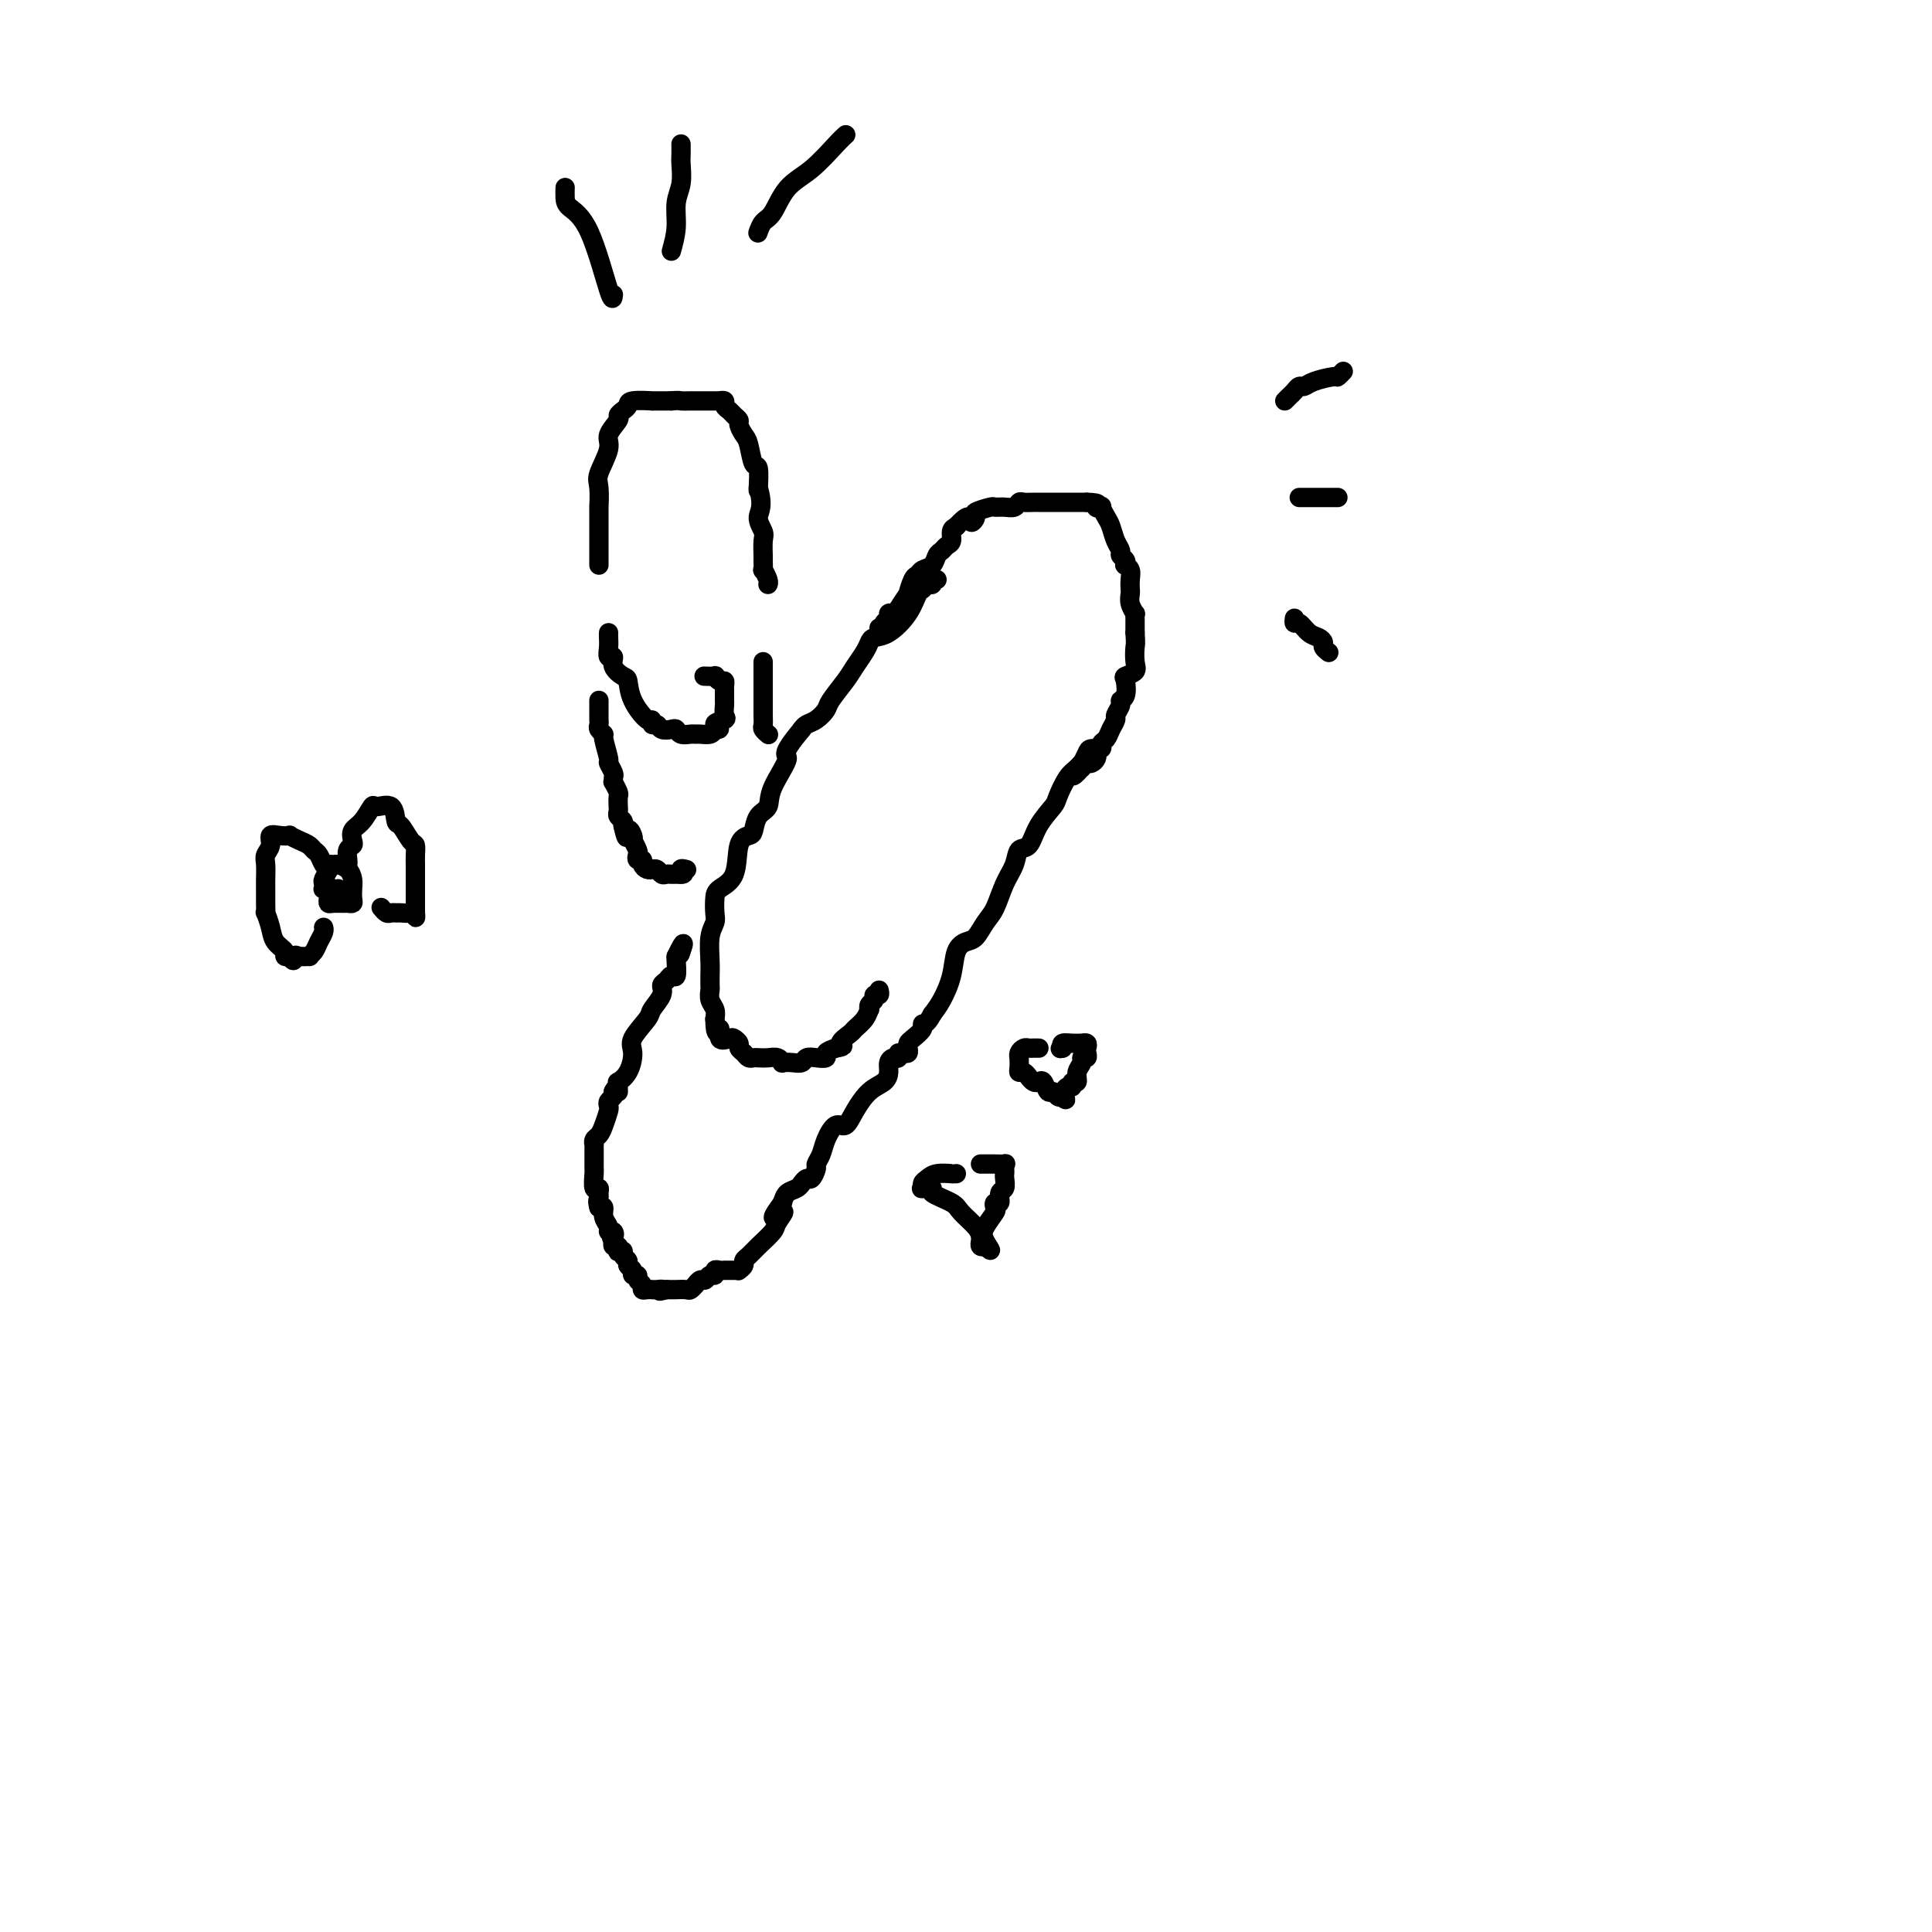 <svg viewBox='0 0 400 400' version='1.1' xmlns='http://www.w3.org/2000/svg' xmlns:xlink='http://www.w3.org/1999/xlink'><g fill='none' stroke='#000000' stroke-width='4' stroke-linecap='round' stroke-linejoin='round'><path d='M194,120c-0.416,0.032 -0.833,0.065 -1,0c-0.167,-0.065 -0.086,-0.227 0,0c0.086,0.227 0.176,0.843 0,1c-0.176,0.157 -0.620,-0.143 -1,0c-0.380,0.143 -0.697,0.731 -1,1c-0.303,0.269 -0.592,0.218 -1,1c-0.408,0.782 -0.934,2.397 -2,4c-1.066,1.603 -2.670,3.195 -4,4c-1.330,0.805 -2.385,0.822 -3,1c-0.615,0.178 -0.788,0.516 -1,1c-0.212,0.484 -0.462,1.112 -1,2c-0.538,0.888 -1.365,2.034 -2,3c-0.635,0.966 -1.077,1.750 -2,3c-0.923,1.250 -2.327,2.965 -3,4c-0.673,1.035 -0.613,1.391 -1,2c-0.387,0.609 -1.220,1.472 -2,2c-0.780,0.528 -1.509,0.722 -2,1c-0.491,0.278 -0.746,0.639 -1,1'/><path d='M166,151c-4.838,5.850 -2.932,4.975 -3,6c-0.068,1.025 -2.111,3.948 -3,6c-0.889,2.052 -0.624,3.231 -1,4c-0.376,0.769 -1.394,1.126 -2,2c-0.606,0.874 -0.800,2.265 -1,3c-0.200,0.735 -0.407,0.815 -1,1c-0.593,0.185 -1.571,0.476 -2,2c-0.429,1.524 -0.310,4.281 -1,6c-0.690,1.719 -2.189,2.401 -3,3c-0.811,0.599 -0.935,1.115 -1,2c-0.065,0.885 -0.070,2.139 0,3c0.070,0.861 0.215,1.330 0,2c-0.215,0.670 -0.790,1.542 -1,3c-0.210,1.458 -0.056,3.503 0,5c0.056,1.497 0.014,2.445 0,3c-0.014,0.555 -0.000,0.715 0,1c0.000,0.285 -0.014,0.695 0,1c0.014,0.305 0.055,0.504 0,1c-0.055,0.496 -0.207,1.287 0,2c0.207,0.713 0.773,1.346 1,2c0.227,0.654 0.113,1.327 0,2'/><path d='M148,211c0.101,4.509 0.854,2.283 1,2c0.146,-0.283 -0.316,1.377 0,2c0.316,0.623 1.408,0.208 2,0c0.592,-0.208 0.683,-0.210 1,0c0.317,0.210 0.859,0.631 1,1c0.141,0.369 -0.118,0.687 0,1c0.118,0.313 0.612,0.620 1,1c0.388,0.380 0.671,0.833 1,1c0.329,0.167 0.705,0.049 1,0c0.295,-0.049 0.508,-0.027 1,0c0.492,0.027 1.262,0.060 2,0c0.738,-0.060 1.445,-0.211 2,0c0.555,0.211 0.960,0.785 1,1c0.040,0.215 -0.285,0.072 0,0c0.285,-0.072 1.181,-0.071 2,0c0.819,0.071 1.563,0.212 2,0c0.437,-0.212 0.567,-0.778 1,-1c0.433,-0.222 1.168,-0.101 2,0c0.832,0.101 1.763,0.181 2,0c0.237,-0.181 -0.218,-0.623 0,-1c0.218,-0.377 1.109,-0.688 2,-1'/><path d='M173,217c2.589,-0.424 1.062,-0.486 1,-1c-0.062,-0.514 1.343,-1.482 2,-2c0.657,-0.518 0.567,-0.587 1,-1c0.433,-0.413 1.388,-1.171 2,-2c0.612,-0.829 0.881,-1.729 1,-2c0.119,-0.271 0.088,0.086 0,0c-0.088,-0.086 -0.234,-0.615 0,-1c0.234,-0.385 0.847,-0.625 1,-1c0.153,-0.375 -0.155,-0.884 0,-1c0.155,-0.116 0.772,0.161 1,0c0.228,-0.161 0.065,-0.760 0,-1c-0.065,-0.240 -0.033,-0.120 0,0'/><path d='M182,130c0.455,0.091 0.910,0.182 1,0c0.090,-0.182 -0.184,-0.638 0,-1c0.184,-0.362 0.828,-0.631 1,-1c0.172,-0.369 -0.126,-0.838 0,-1c0.126,-0.162 0.678,-0.015 1,0c0.322,0.015 0.415,-0.100 1,-1c0.585,-0.900 1.661,-2.584 2,-3c0.339,-0.416 -0.060,0.437 0,0c0.060,-0.437 0.579,-2.162 1,-3c0.421,-0.838 0.743,-0.788 1,-1c0.257,-0.212 0.450,-0.687 1,-1c0.550,-0.313 1.458,-0.464 2,-1c0.542,-0.536 0.719,-1.457 1,-2c0.281,-0.543 0.666,-0.709 1,-1c0.334,-0.291 0.615,-0.707 1,-1c0.385,-0.293 0.873,-0.464 1,-1c0.127,-0.536 -0.107,-1.439 0,-2c0.107,-0.561 0.553,-0.781 1,-1'/><path d='M198,109c3.082,-3.426 2.786,-1.492 3,-1c0.214,0.492 0.939,-0.457 1,-1c0.061,-0.543 -0.541,-0.680 0,-1c0.541,-0.320 2.225,-0.821 3,-1c0.775,-0.179 0.640,-0.034 1,0c0.360,0.034 1.213,-0.044 2,0c0.787,0.044 1.507,0.208 2,0c0.493,-0.208 0.758,-0.788 1,-1c0.242,-0.212 0.459,-0.057 1,0c0.541,0.057 1.404,0.015 2,0c0.596,-0.015 0.924,-0.004 1,0c0.076,0.004 -0.101,0.001 0,0c0.101,-0.001 0.479,-0.000 1,0c0.521,0.000 1.186,0.000 2,0c0.814,-0.000 1.776,-0.000 2,0c0.224,0.000 -0.291,0.000 0,0c0.291,-0.000 1.387,-0.000 2,0c0.613,0.000 0.742,0.000 1,0c0.258,-0.000 0.645,-0.000 1,0c0.355,0.000 0.677,0.000 1,0'/><path d='M225,104c3.483,0.065 2.190,0.726 2,1c-0.190,0.274 0.722,0.160 1,0c0.278,-0.160 -0.079,-0.366 0,0c0.079,0.366 0.595,1.302 1,2c0.405,0.698 0.701,1.156 1,2c0.299,0.844 0.602,2.072 1,3c0.398,0.928 0.890,1.554 1,2c0.110,0.446 -0.163,0.710 0,1c0.163,0.290 0.762,0.605 1,1c0.238,0.395 0.116,0.869 0,1c-0.116,0.131 -0.227,-0.082 0,0c0.227,0.082 0.792,0.458 1,1c0.208,0.542 0.060,1.249 0,2c-0.060,0.751 -0.030,1.545 0,2c0.030,0.455 0.061,0.570 0,1c-0.061,0.430 -0.212,1.175 0,2c0.212,0.825 0.789,1.729 1,2c0.211,0.271 0.057,-0.092 0,0c-0.057,0.092 -0.015,0.640 0,1c0.015,0.360 0.004,0.531 0,1c-0.004,0.469 -0.002,1.234 0,2'/><path d='M235,131c0.163,2.537 0.072,2.379 0,3c-0.072,0.621 -0.123,2.019 0,3c0.123,0.981 0.421,1.544 0,2c-0.421,0.456 -1.562,0.803 -2,1c-0.438,0.197 -0.174,0.242 0,1c0.174,0.758 0.258,2.230 0,3c-0.258,0.770 -0.857,0.839 -1,1c-0.143,0.161 0.169,0.414 0,1c-0.169,0.586 -0.820,1.505 -1,2c-0.180,0.495 0.111,0.567 0,1c-0.111,0.433 -0.625,1.226 -1,2c-0.375,0.774 -0.611,1.530 -1,2c-0.389,0.470 -0.931,0.656 -1,1c-0.069,0.344 0.335,0.848 0,1c-0.335,0.152 -1.410,-0.047 -2,0c-0.590,0.047 -0.697,0.338 -1,1c-0.303,0.662 -0.803,1.693 -1,2c-0.197,0.307 -0.092,-0.110 0,0c0.092,0.110 0.169,0.746 0,1c-0.169,0.254 -0.585,0.127 -1,0'/><path d='M223,159c-1.556,2.556 -0.444,1.444 0,1c0.444,-0.444 0.222,-0.222 0,0'/><path d='M227,156c0.081,0.309 0.162,0.618 0,1c-0.162,0.382 -0.568,0.837 -1,1c-0.432,0.163 -0.892,0.033 -1,0c-0.108,-0.033 0.136,0.029 0,0c-0.136,-0.029 -0.650,-0.151 -1,0c-0.350,0.151 -0.534,0.573 -1,1c-0.466,0.427 -1.213,0.857 -2,2c-0.787,1.143 -1.615,2.997 -2,4c-0.385,1.003 -0.326,1.153 -1,2c-0.674,0.847 -2.081,2.392 -3,4c-0.919,1.608 -1.348,3.281 -2,4c-0.652,0.719 -1.525,0.485 -2,1c-0.475,0.515 -0.550,1.781 -1,3c-0.450,1.219 -1.275,2.392 -2,4c-0.725,1.608 -1.350,3.650 -2,5c-0.650,1.350 -1.325,2.008 -2,3c-0.675,0.992 -1.350,2.317 -2,3c-0.650,0.683 -1.276,0.725 -2,1c-0.724,0.275 -1.544,0.785 -2,2c-0.456,1.215 -0.546,3.135 -1,5c-0.454,1.865 -1.273,3.676 -2,5c-0.727,1.324 -1.364,2.162 -2,3'/><path d='M193,210c-1.255,2.432 -1.892,2.014 -2,2c-0.108,-0.014 0.311,0.378 0,1c-0.311,0.622 -1.354,1.473 -2,2c-0.646,0.527 -0.895,0.729 -1,1c-0.105,0.271 -0.067,0.611 0,1c0.067,0.389 0.162,0.825 0,1c-0.162,0.175 -0.581,0.087 -1,0'/><path d='M187,218c-1.166,1.174 -1.083,0.110 -1,0c0.083,-0.110 0.164,0.733 0,1c-0.164,0.267 -0.575,-0.043 -1,0c-0.425,0.043 -0.866,0.440 -1,1c-0.134,0.560 0.039,1.283 0,2c-0.039,0.717 -0.289,1.430 -1,2c-0.711,0.570 -1.882,0.999 -3,2c-1.118,1.001 -2.183,2.575 -3,4c-0.817,1.425 -1.386,2.700 -2,3c-0.614,0.300 -1.274,-0.377 -2,0c-0.726,0.377 -1.518,1.808 -2,3c-0.482,1.192 -0.654,2.147 -1,3c-0.346,0.853 -0.867,1.606 -1,2c-0.133,0.394 0.123,0.430 0,1c-0.123,0.570 -0.623,1.672 -1,2c-0.377,0.328 -0.629,-0.120 -1,0c-0.371,0.120 -0.859,0.808 -1,1c-0.141,0.192 0.065,-0.114 0,0c-0.065,0.114 -0.402,0.646 -1,1c-0.598,0.354 -1.457,0.530 -2,1c-0.543,0.470 -0.772,1.235 -1,2'/><path d='M162,249c-3.812,5.149 -0.842,2.521 0,2c0.842,-0.521 -0.444,1.065 -1,2c-0.556,0.935 -0.383,1.220 -1,2c-0.617,0.780 -2.026,2.055 -3,3c-0.974,0.945 -1.515,1.560 -2,2c-0.485,0.440 -0.913,0.706 -1,1c-0.087,0.294 0.169,0.618 0,1c-0.169,0.382 -0.763,0.824 -1,1c-0.237,0.176 -0.119,0.088 0,0'/><path d='M152,263c0.081,0.000 0.163,0.000 0,0c-0.163,-0.000 -0.569,-0.001 -1,0c-0.431,0.001 -0.885,0.004 -1,0c-0.115,-0.004 0.110,-0.016 0,0c-0.110,0.016 -0.554,0.061 -1,0c-0.446,-0.061 -0.893,-0.228 -1,0c-0.107,0.228 0.125,0.850 0,1c-0.125,0.150 -0.607,-0.171 -1,0c-0.393,0.171 -0.697,0.834 -1,1c-0.303,0.166 -0.605,-0.166 -1,0c-0.395,0.166 -0.884,0.829 -1,1c-0.116,0.171 0.142,-0.150 0,0c-0.142,0.150 -0.682,0.772 -1,1c-0.318,0.228 -0.414,0.061 -1,0c-0.586,-0.061 -1.662,-0.016 -2,0c-0.338,0.016 0.063,0.004 0,0c-0.063,-0.004 -0.589,-0.001 -1,0c-0.411,0.001 -0.705,0.001 -1,0'/><path d='M138,267c-2.349,0.619 -1.220,0.166 -1,0c0.220,-0.166 -0.467,-0.044 -1,0c-0.533,0.044 -0.912,0.009 -1,0c-0.088,-0.009 0.116,0.009 0,0c-0.116,-0.009 -0.552,-0.045 -1,0c-0.448,0.045 -0.909,0.171 -1,0c-0.091,-0.171 0.187,-0.637 0,-1c-0.187,-0.363 -0.839,-0.622 -1,-1c-0.161,-0.378 0.168,-0.875 0,-1c-0.168,-0.125 -0.834,0.121 -1,0c-0.166,-0.121 0.167,-0.611 0,-1c-0.167,-0.389 -0.833,-0.679 -1,-1c-0.167,-0.321 0.165,-0.673 0,-1c-0.165,-0.327 -0.828,-0.627 -1,-1c-0.172,-0.373 0.146,-0.817 0,-1c-0.146,-0.183 -0.757,-0.104 -1,0c-0.243,0.104 -0.117,0.234 0,0c0.117,-0.234 0.224,-0.832 0,-1c-0.224,-0.168 -0.778,0.095 -1,0c-0.222,-0.095 -0.111,-0.547 0,-1'/><path d='M127,257c-0.791,-1.401 -0.268,-0.903 0,-1c0.268,-0.097 0.283,-0.790 0,-1c-0.283,-0.210 -0.863,0.063 -1,0c-0.137,-0.063 0.169,-0.460 0,-1c-0.169,-0.540 -0.815,-1.222 -1,-2c-0.185,-0.778 0.090,-1.651 0,-2c-0.090,-0.349 -0.545,-0.175 -1,0'/><path d='M124,250c-0.460,-1.495 -0.109,-1.732 0,-2c0.109,-0.268 -0.023,-0.569 0,-1c0.023,-0.431 0.202,-0.994 0,-1c-0.202,-0.006 -0.786,0.545 -1,0c-0.214,-0.545 -0.057,-2.188 0,-3c0.057,-0.812 0.015,-0.795 0,-1c-0.015,-0.205 -0.004,-0.633 0,-1c0.004,-0.367 0.001,-0.672 0,-1c-0.001,-0.328 -0.001,-0.680 0,-1c0.001,-0.320 0.003,-0.610 0,-1c-0.003,-0.390 -0.012,-0.880 0,-1c0.012,-0.120 0.045,0.129 0,0c-0.045,-0.129 -0.170,-0.636 0,-1c0.170,-0.364 0.633,-0.584 1,-1c0.367,-0.416 0.638,-1.029 1,-2c0.362,-0.971 0.815,-2.302 1,-3c0.185,-0.698 0.101,-0.764 0,-1c-0.101,-0.236 -0.220,-0.640 0,-1c0.220,-0.360 0.777,-0.674 1,-1c0.223,-0.326 0.111,-0.663 0,-1'/><path d='M127,226c0.847,-1.659 0.965,-0.305 1,0c0.035,0.305 -0.014,-0.439 0,-1c0.014,-0.561 0.092,-0.939 0,-1c-0.092,-0.061 -0.354,0.194 0,0c0.354,-0.194 1.322,-0.838 2,-2c0.678,-1.162 1.065,-2.843 1,-4c-0.065,-1.157 -0.582,-1.791 0,-3c0.582,-1.209 2.264,-2.992 3,-4c0.736,-1.008 0.526,-1.241 1,-2c0.474,-0.759 1.633,-2.043 2,-3c0.367,-0.957 -0.059,-1.587 0,-2c0.059,-0.413 0.604,-0.608 1,-1c0.396,-0.392 0.642,-0.981 1,-1c0.358,-0.019 0.827,0.533 1,0c0.173,-0.533 0.049,-2.152 0,-3c-0.049,-0.848 -0.025,-0.924 0,-1'/><path d='M140,198c2.244,-4.578 1.356,-2.022 1,-1c-0.356,1.022 -0.178,0.511 0,0'/><path d='M266,83c0.334,-0.341 0.668,-0.683 1,-1c0.332,-0.317 0.664,-0.611 1,-1c0.336,-0.389 0.678,-0.874 1,-1c0.322,-0.126 0.626,0.106 1,0c0.374,-0.106 0.818,-0.551 2,-1c1.182,-0.449 3.100,-0.904 4,-1c0.900,-0.096 0.781,0.166 1,0c0.219,-0.166 0.777,-0.762 1,-1c0.223,-0.238 0.112,-0.119 0,0'/><path d='M269,103c0.336,0.000 0.671,0.000 1,0c0.329,0.000 0.651,0.000 1,0c0.349,-0.000 0.724,0.000 1,0c0.276,0.000 0.452,0.000 1,0c0.548,0.000 1.466,0.000 2,0c0.534,0.000 0.682,0.000 1,0c0.318,0.000 0.805,0.000 1,0c0.195,0.000 0.097,0.000 0,0'/><path d='M268,128c-0.066,0.477 -0.133,0.954 0,1c0.133,0.046 0.465,-0.339 1,0c0.535,0.339 1.271,1.401 2,2c0.729,0.599 1.449,0.735 2,1c0.551,0.265 0.931,0.659 1,1c0.069,0.341 -0.174,0.630 0,1c0.174,0.370 0.764,0.820 1,1c0.236,0.180 0.118,0.090 0,0'/><path d='M124,117c0.000,-0.343 0.000,-0.686 0,-1c-0.000,-0.314 -0.000,-0.599 0,-1c0.000,-0.401 0.000,-0.918 0,-1c-0.000,-0.082 -0.000,0.273 0,0c0.000,-0.273 0.001,-1.172 0,-2c-0.001,-0.828 -0.002,-1.584 0,-3c0.002,-1.416 0.009,-3.492 0,-4c-0.009,-0.508 -0.033,0.553 0,0c0.033,-0.553 0.122,-2.719 0,-4c-0.122,-1.281 -0.454,-1.677 0,-3c0.454,-1.323 1.694,-3.573 2,-5c0.306,-1.427 -0.320,-2.031 0,-3c0.320,-0.969 1.588,-2.302 2,-3c0.412,-0.698 -0.031,-0.761 0,-1c0.031,-0.239 0.538,-0.652 1,-1c0.462,-0.348 0.881,-0.629 1,-1c0.119,-0.371 -0.061,-0.831 1,-1c1.061,-0.169 3.363,-0.045 4,0c0.637,0.045 -0.389,0.013 0,0c0.389,-0.013 2.195,-0.006 4,0'/><path d='M139,83c1.737,-0.155 1.579,-0.041 2,0c0.421,0.041 1.422,0.011 2,0c0.578,-0.011 0.732,-0.003 1,0c0.268,0.003 0.650,0.001 1,0c0.350,-0.001 0.667,0.000 1,0c0.333,-0.000 0.682,-0.001 1,0c0.318,0.001 0.606,0.003 1,0c0.394,-0.003 0.893,-0.012 1,0c0.107,0.012 -0.179,0.045 0,0c0.179,-0.045 0.822,-0.166 1,0c0.178,0.166 -0.111,0.621 0,1c0.111,0.379 0.621,0.683 1,1c0.379,0.317 0.626,0.649 1,1c0.374,0.351 0.873,0.722 1,1c0.127,0.278 -0.120,0.463 0,1c0.120,0.537 0.607,1.427 1,2c0.393,0.573 0.694,0.830 1,2c0.306,1.170 0.618,3.252 1,4c0.382,0.748 0.834,0.163 1,1c0.166,0.837 0.048,3.096 0,4c-0.048,0.904 -0.024,0.452 0,0'/><path d='M157,101c1.177,3.981 0.119,4.935 0,6c-0.119,1.065 0.700,2.241 1,3c0.300,0.759 0.079,1.102 0,2c-0.079,0.898 -0.017,2.352 0,3c0.017,0.648 -0.009,0.489 0,1c0.009,0.511 0.055,1.692 0,2c-0.055,0.308 -0.211,-0.258 0,0c0.211,0.258 0.787,1.339 1,2c0.213,0.661 0.061,0.903 0,1c-0.061,0.097 -0.030,0.048 0,0'/><path d='M126,131c-0.009,0.260 -0.018,0.520 0,1c0.018,0.480 0.064,1.180 0,2c-0.064,0.820 -0.238,1.762 0,2c0.238,0.238 0.888,-0.226 1,0c0.112,0.226 -0.314,1.144 0,2c0.314,0.856 1.366,1.650 2,2c0.634,0.350 0.848,0.255 1,1c0.152,0.745 0.240,2.328 1,4c0.760,1.672 2.192,3.432 3,4c0.808,0.568 0.994,-0.058 1,0c0.006,0.058 -0.167,0.799 0,1c0.167,0.201 0.674,-0.139 1,0c0.326,0.139 0.472,0.755 1,1c0.528,0.245 1.437,0.118 2,0c0.563,-0.118 0.780,-0.228 1,0c0.220,0.228 0.444,0.794 1,1c0.556,0.206 1.445,0.052 2,0c0.555,-0.052 0.778,-0.004 1,0c0.222,0.004 0.444,-0.037 1,0c0.556,0.037 1.444,0.154 2,0c0.556,-0.154 0.778,-0.577 1,-1'/><path d='M148,151c2.044,0.135 0.156,-0.527 0,-1c-0.156,-0.473 1.422,-0.757 2,-1c0.578,-0.243 0.155,-0.446 0,-1c-0.155,-0.554 -0.042,-1.457 0,-2c0.042,-0.543 0.012,-0.724 0,-1c-0.012,-0.276 -0.006,-0.647 0,-1c0.006,-0.353 0.011,-0.687 0,-1c-0.011,-0.313 -0.040,-0.606 0,-1c0.040,-0.394 0.147,-0.890 0,-1c-0.147,-0.110 -0.548,0.167 -1,0c-0.452,-0.167 -0.956,-0.777 -1,-1c-0.044,-0.223 0.373,-0.060 0,0c-0.373,0.060 -1.535,0.017 -2,0c-0.465,-0.017 -0.232,-0.009 0,0'/><path d='M158,137c0.000,0.863 0.000,1.727 0,2c-0.000,0.273 -0.001,-0.043 0,1c0.001,1.043 0.004,3.446 0,5c-0.004,1.554 -0.015,2.259 0,3c0.015,0.741 0.056,1.518 0,2c-0.056,0.482 -0.207,0.668 0,1c0.207,0.332 0.774,0.809 1,1c0.226,0.191 0.113,0.095 0,0'/><path d='M124,145c0.000,0.764 0.000,1.528 0,2c-0.000,0.472 -0.001,0.651 0,1c0.001,0.349 0.004,0.868 0,1c-0.004,0.132 -0.016,-0.122 0,0c0.016,0.122 0.061,0.622 0,1c-0.061,0.378 -0.228,0.635 0,1c0.228,0.365 0.849,0.837 1,1c0.151,0.163 -0.170,0.018 0,1c0.170,0.982 0.830,3.090 1,4c0.170,0.910 -0.152,0.620 0,1c0.152,0.380 0.776,1.429 1,2c0.224,0.571 0.046,0.663 0,1c-0.046,0.337 0.040,0.920 0,1c-0.040,0.080 -0.207,-0.344 0,0c0.207,0.344 0.786,1.454 1,2c0.214,0.546 0.061,0.527 0,1c-0.061,0.473 -0.030,1.437 0,2c0.030,0.563 0.061,0.725 0,1c-0.061,0.275 -0.212,0.661 0,1c0.212,0.339 0.788,0.630 1,1c0.212,0.370 0.061,0.820 0,1c-0.061,0.180 -0.030,0.090 0,0'/><path d='M129,171c0.940,4.206 0.792,1.722 1,1c0.208,-0.722 0.774,0.317 1,1c0.226,0.683 0.112,1.010 0,1c-0.112,-0.010 -0.222,-0.357 0,0c0.222,0.357 0.777,1.419 1,2c0.223,0.581 0.115,0.681 0,1c-0.115,0.319 -0.237,0.856 0,1c0.237,0.144 0.834,-0.105 1,0c0.166,0.105 -0.100,0.564 0,1c0.100,0.436 0.566,0.848 1,1c0.434,0.152 0.837,0.045 1,0c0.163,-0.045 0.085,-0.026 0,0c-0.085,0.026 -0.178,0.060 0,0c0.178,-0.060 0.626,-0.212 1,0c0.374,0.212 0.674,0.789 1,1c0.326,0.211 0.679,0.057 1,0c0.321,-0.057 0.612,-0.015 1,0c0.388,0.015 0.874,0.004 1,0c0.126,-0.004 -0.107,-0.001 0,0c0.107,0.001 0.553,0.001 1,0'/><path d='M141,181c1.179,0.083 0.125,-0.708 0,-1c-0.125,-0.292 0.679,-0.083 1,0c0.321,0.083 0.161,0.042 0,0'/><path d='M127,61c-0.083,0.797 -0.166,1.593 -1,-1c-0.834,-2.593 -2.420,-8.576 -4,-12c-1.580,-3.424 -3.156,-4.289 -4,-5c-0.844,-0.711 -0.958,-1.268 -1,-2c-0.042,-0.732 -0.012,-1.638 0,-2c0.012,-0.362 0.006,-0.181 0,0'/><path d='M139,52c0.453,-1.639 0.906,-3.278 1,-5c0.094,-1.722 -0.171,-3.527 0,-5c0.171,-1.473 0.778,-2.616 1,-4c0.222,-1.384 0.060,-3.010 0,-4c-0.060,-0.990 -0.016,-1.343 0,-2c0.016,-0.657 0.005,-1.616 0,-2c-0.005,-0.384 -0.002,-0.192 0,0'/><path d='M157,48c-0.069,0.200 -0.137,0.401 0,0c0.137,-0.401 0.481,-1.402 1,-2c0.519,-0.598 1.215,-0.791 2,-2c0.785,-1.209 1.661,-3.435 3,-5c1.339,-1.565 3.142,-2.471 5,-4c1.858,-1.529 3.769,-3.681 5,-5c1.231,-1.319 1.780,-1.805 2,-2c0.220,-0.195 0.110,-0.097 0,0'/><path d='M68,186c-0.059,0.423 -0.117,0.846 0,1c0.117,0.154 0.410,0.039 1,0c0.590,-0.039 1.479,-0.002 2,0c0.521,0.002 0.676,-0.030 1,0c0.324,0.030 0.817,0.121 1,0c0.183,-0.121 0.056,-0.453 0,-1c-0.056,-0.547 -0.042,-1.309 0,-2c0.042,-0.691 0.112,-1.310 0,-2c-0.112,-0.690 -0.407,-1.451 -1,-2c-0.593,-0.549 -1.483,-0.886 -2,-1c-0.517,-0.114 -0.660,-0.003 -1,0c-0.340,0.003 -0.875,-0.100 -1,0c-0.125,0.100 0.162,0.405 0,1c-0.162,0.595 -0.771,1.480 -1,2c-0.229,0.520 -0.076,0.675 0,1c0.076,0.325 0.076,0.819 0,1c-0.076,0.181 -0.226,0.048 0,0c0.226,-0.048 0.830,-0.013 1,0c0.170,0.013 -0.094,0.004 0,0c0.094,-0.004 0.547,-0.002 1,0'/><path d='M69,184c0.226,0.714 0.792,-0.000 1,0c0.208,0.000 0.060,0.714 0,1c-0.060,0.286 -0.030,0.143 0,0'/><path d='M68,180c0.090,0.059 0.179,0.118 0,0c-0.179,-0.118 -0.628,-0.413 -1,-1c-0.372,-0.587 -0.668,-1.468 -1,-2c-0.332,-0.532 -0.700,-0.717 -1,-1c-0.300,-0.283 -0.531,-0.664 -1,-1c-0.469,-0.336 -1.177,-0.628 -2,-1c-0.823,-0.372 -1.761,-0.826 -2,-1c-0.239,-0.174 0.219,-0.069 0,0c-0.219,0.069 -1.116,0.100 -2,0c-0.884,-0.100 -1.753,-0.332 -2,0c-0.247,0.332 0.130,1.229 0,2c-0.130,0.771 -0.767,1.417 -1,2c-0.233,0.583 -0.062,1.103 0,2c0.062,0.897 0.016,2.171 0,3c-0.016,0.829 -0.001,1.212 0,2c0.001,0.788 -0.012,1.982 0,3c0.012,1.018 0.050,1.859 0,2c-0.050,0.141 -0.186,-0.417 0,0c0.186,0.417 0.695,1.811 1,3c0.305,1.189 0.408,2.175 1,3c0.592,0.825 1.674,1.489 2,2c0.326,0.511 -0.105,0.868 0,1c0.105,0.132 0.744,0.038 1,0c0.256,-0.038 0.128,-0.019 0,0'/><path d='M60,198c0.973,1.701 0.905,0.454 1,0c0.095,-0.454 0.354,-0.113 1,0c0.646,0.113 1.679,-0.001 2,0c0.321,0.001 -0.072,0.116 0,0c0.072,-0.116 0.608,-0.462 1,-1c0.392,-0.538 0.641,-1.268 1,-2c0.359,-0.732 0.827,-1.466 1,-2c0.173,-0.534 0.049,-0.867 0,-1c-0.049,-0.133 -0.025,-0.067 0,0'/><path d='M72,179c0.029,-0.222 0.059,-0.444 0,-1c-0.059,-0.556 -0.206,-1.446 0,-2c0.206,-0.554 0.766,-0.773 1,-1c0.234,-0.227 0.140,-0.463 0,-1c-0.140,-0.537 -0.328,-1.376 0,-2c0.328,-0.624 1.173,-1.032 2,-2c0.827,-0.968 1.635,-2.497 2,-3c0.365,-0.503 0.286,0.020 1,0c0.714,-0.020 2.219,-0.581 3,0c0.781,0.581 0.836,2.305 1,3c0.164,0.695 0.436,0.362 1,1c0.564,0.638 1.419,2.248 2,3c0.581,0.752 0.888,0.646 1,1c0.112,0.354 0.030,1.170 0,2c-0.030,0.830 -0.008,1.675 0,2c0.008,0.325 0.002,0.128 0,1c-0.002,0.872 -0.001,2.811 0,4c0.001,1.189 0.000,1.628 0,2c-0.000,0.372 -0.000,0.677 0,1c0.000,0.323 0.000,0.664 0,1c-0.000,0.336 -0.000,0.668 0,1'/><path d='M86,189c0.033,1.856 0.115,0.497 0,0c-0.115,-0.497 -0.426,-0.134 -1,0c-0.574,0.134 -1.410,0.037 -2,0c-0.590,-0.037 -0.932,-0.014 -1,0c-0.068,0.014 0.139,0.017 0,0c-0.139,-0.017 -0.625,-0.056 -1,0c-0.375,0.056 -0.639,0.207 -1,0c-0.361,-0.207 -0.817,-0.774 -1,-1c-0.183,-0.226 -0.091,-0.113 0,0'/><path d='M198,243c-0.500,-0.007 -0.999,-0.013 -1,0c-0.001,0.013 0.498,0.046 0,0c-0.498,-0.046 -1.992,-0.170 -3,0c-1.008,0.170 -1.529,0.633 -2,1c-0.471,0.367 -0.890,0.636 -1,1c-0.110,0.364 0.089,0.822 0,1c-0.089,0.178 -0.468,0.077 0,0c0.468,-0.077 1.782,-0.130 2,0c0.218,0.130 -0.660,0.444 0,1c0.660,0.556 2.856,1.353 4,2c1.144,0.647 1.234,1.144 2,2c0.766,0.856 2.208,2.072 3,3c0.792,0.928 0.934,1.568 1,2c0.066,0.432 0.056,0.655 0,1c-0.056,0.345 -0.159,0.813 0,1c0.159,0.187 0.579,0.094 1,0'/><path d='M204,258c2.043,1.921 0.652,0.223 0,-1c-0.652,-1.223 -0.563,-1.972 0,-3c0.563,-1.028 1.600,-2.335 2,-3c0.400,-0.665 0.164,-0.688 0,-1c-0.164,-0.312 -0.254,-0.913 0,-1c0.254,-0.087 0.853,0.342 1,0c0.147,-0.342 -0.157,-1.453 0,-2c0.157,-0.547 0.773,-0.528 1,-1c0.227,-0.472 0.063,-1.433 0,-2c-0.063,-0.567 -0.025,-0.740 0,-1c0.025,-0.260 0.036,-0.605 0,-1c-0.036,-0.395 -0.118,-0.838 0,-1c0.118,-0.162 0.435,-0.043 0,0c-0.435,0.043 -1.623,0.012 -2,0c-0.377,-0.012 0.056,-0.003 0,0c-0.056,0.003 -0.603,0.001 -1,0c-0.397,-0.001 -0.645,-0.000 -1,0c-0.355,0.000 -0.816,0.000 -1,0c-0.184,-0.000 -0.092,-0.000 0,0'/><path d='M215,217c0.089,0.002 0.178,0.003 0,0c-0.178,-0.003 -0.622,-0.011 -1,0c-0.378,0.011 -0.690,0.040 -1,0c-0.310,-0.040 -0.619,-0.148 -1,0c-0.381,0.148 -0.835,0.551 -1,1c-0.165,0.449 -0.041,0.943 0,1c0.041,0.057 -0.000,-0.322 0,0c0.000,0.322 0.041,1.344 0,2c-0.041,0.656 -0.166,0.947 0,1c0.166,0.053 0.622,-0.131 1,0c0.378,0.131 0.679,0.579 1,1c0.321,0.421 0.663,0.816 1,1c0.337,0.184 0.668,0.158 1,0c0.332,-0.158 0.666,-0.448 1,0c0.334,0.448 0.667,1.636 1,2c0.333,0.364 0.667,-0.094 1,0c0.333,0.094 0.667,0.741 1,1c0.333,0.259 0.667,0.129 1,0'/><path d='M220,227c1.349,1.054 0.222,0.690 0,0c-0.222,-0.690 0.461,-1.707 1,-2c0.539,-0.293 0.933,0.139 1,0c0.067,-0.139 -0.193,-0.850 0,-1c0.193,-0.150 0.840,0.262 1,0c0.160,-0.262 -0.167,-1.198 0,-2c0.167,-0.802 0.829,-1.472 1,-2c0.171,-0.528 -0.149,-0.916 0,-1c0.149,-0.084 0.768,0.135 1,0c0.232,-0.135 0.078,-0.625 0,-1c-0.078,-0.375 -0.079,-0.636 0,-1c0.079,-0.364 0.238,-0.830 0,-1c-0.238,-0.170 -0.873,-0.043 -1,0c-0.127,0.043 0.255,0.001 0,0c-0.255,-0.001 -1.145,0.038 -2,0c-0.855,-0.038 -1.673,-0.154 -2,0c-0.327,0.154 -0.164,0.577 0,1'/><path d='M220,217c-0.833,0.167 -0.417,0.083 0,0'/></g>
</svg>